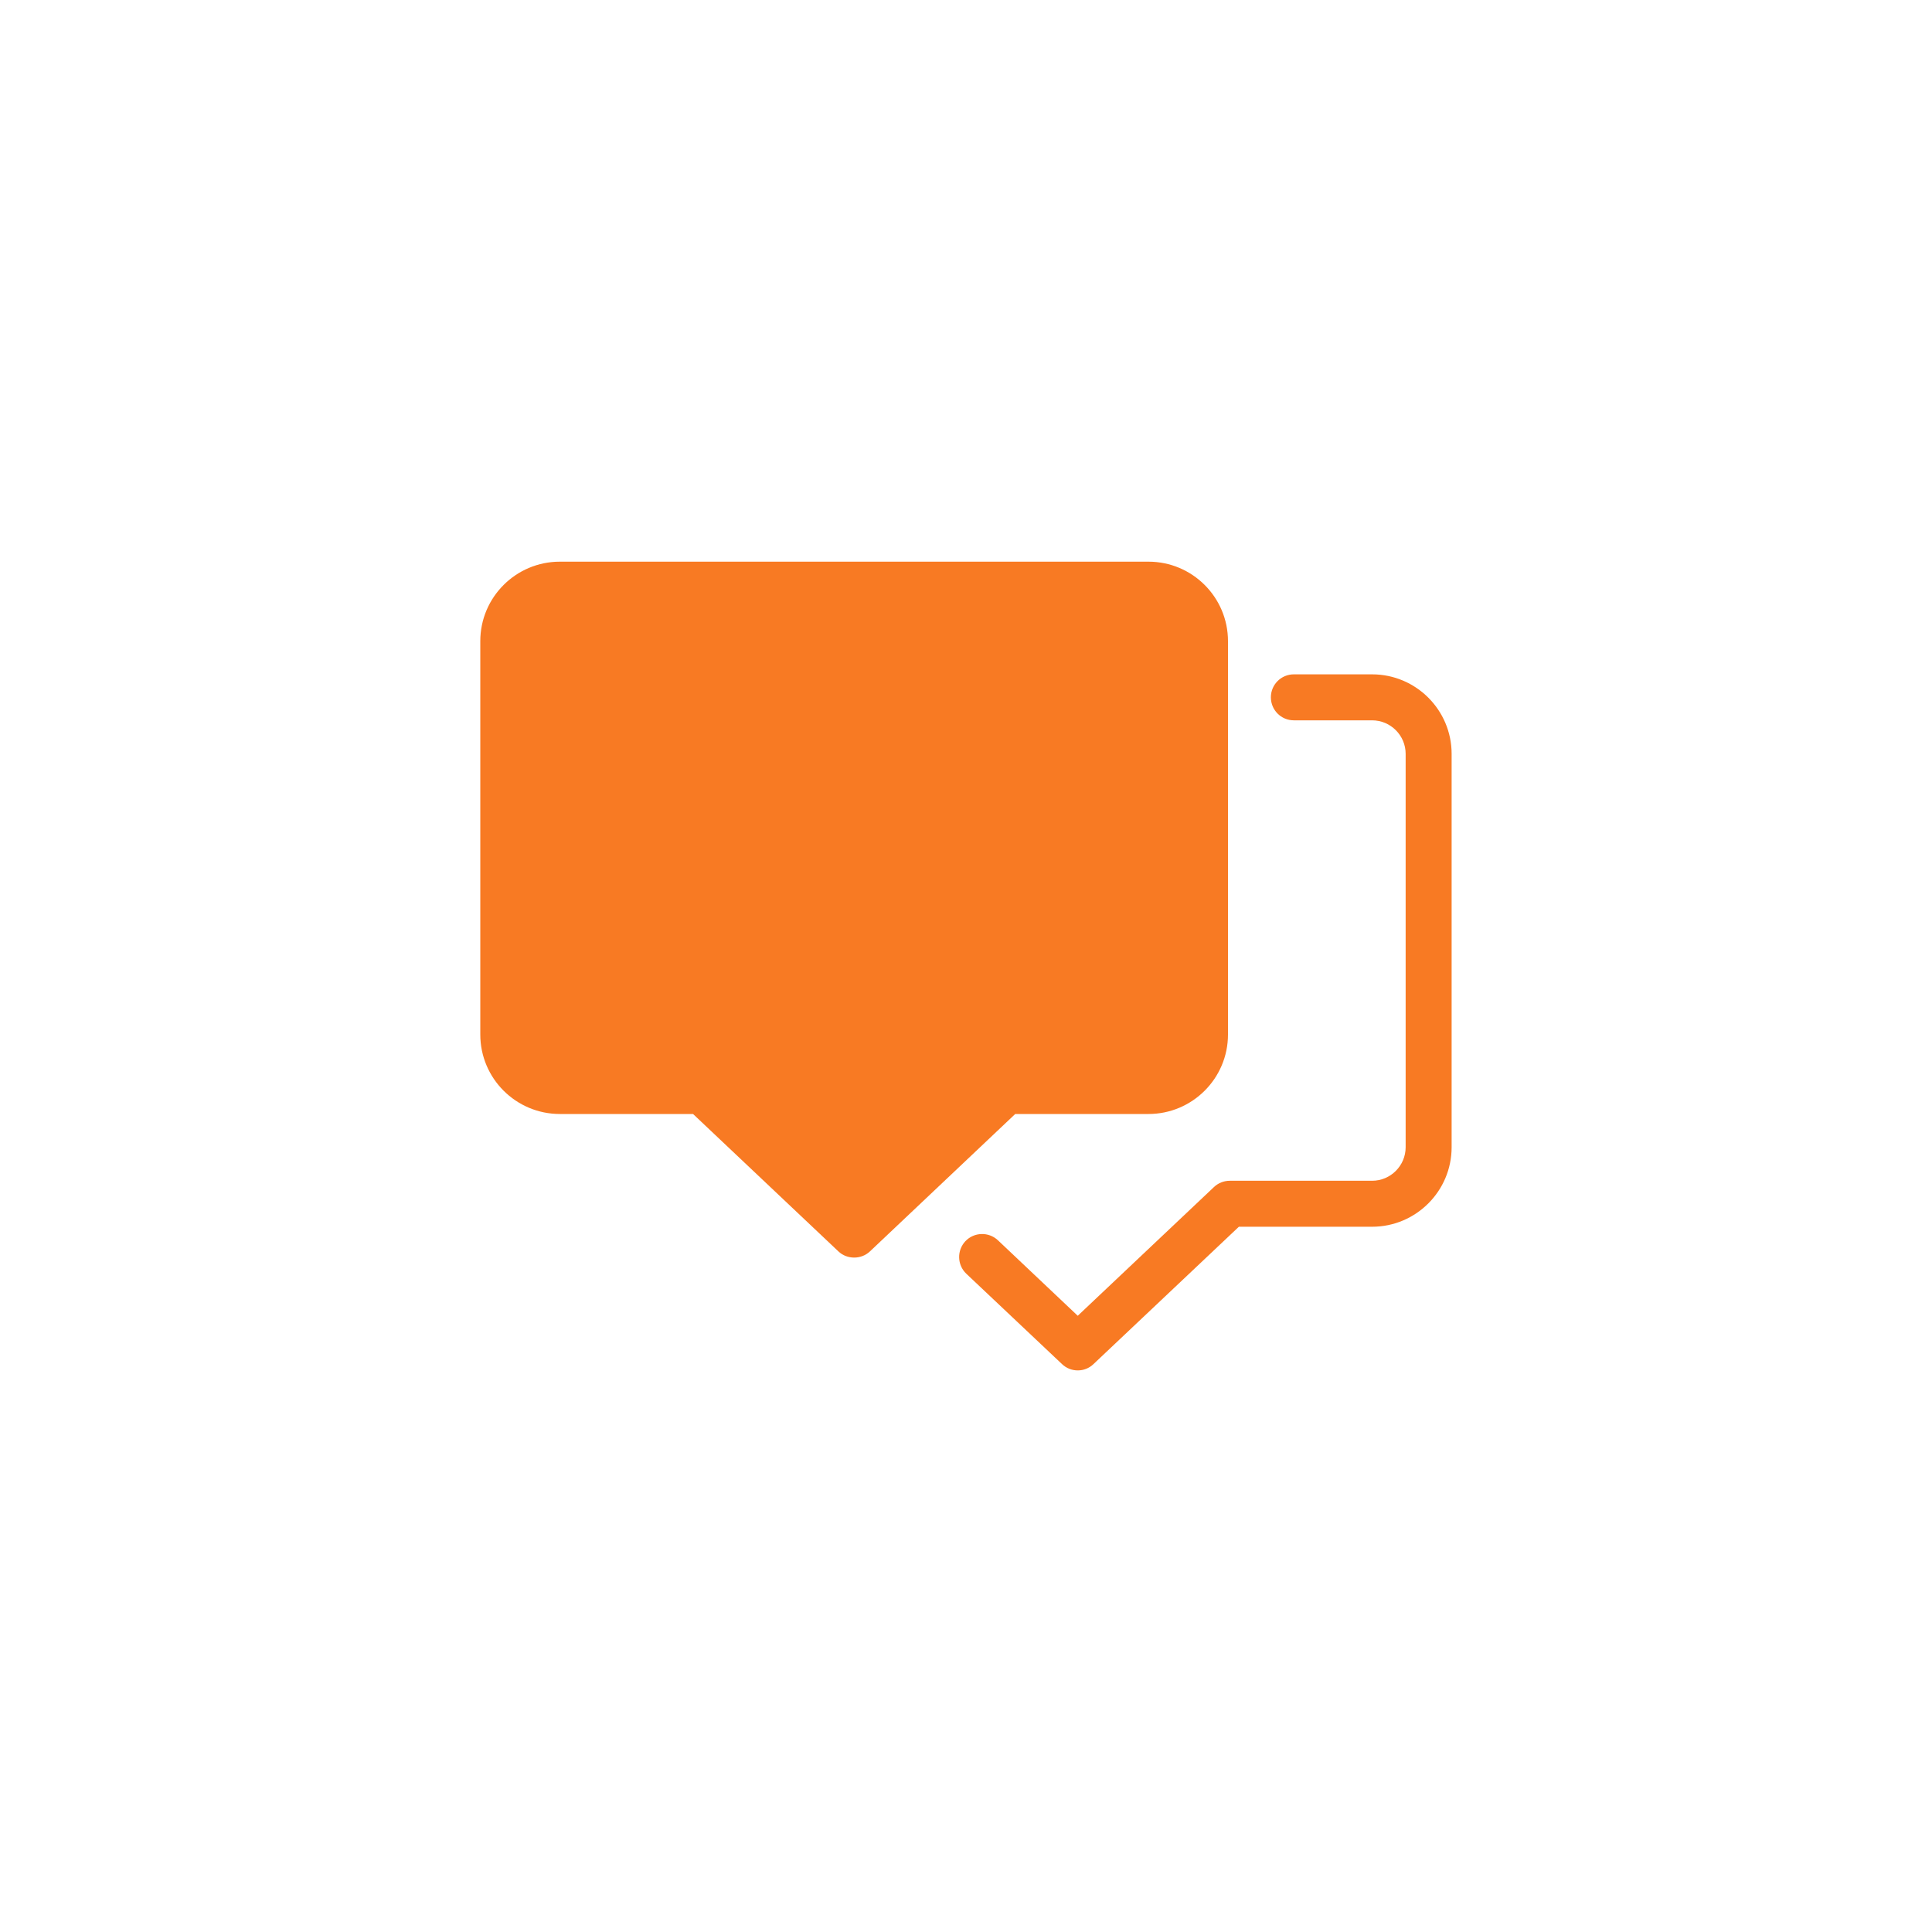 <svg width="25" height="25" viewBox="0 0 25 25" fill="none" xmlns="http://www.w3.org/2000/svg">
<path d="M14.861 14.415C15.429 14.415 15.89 13.954 15.89 13.387V8.296C15.89 7.729 15.429 7.268 14.861 7.268H7.245C6.676 7.268 6.215 7.729 6.215 8.296V13.387C6.215 13.954 6.676 14.415 7.245 14.415H8.968L10.849 16.193C10.905 16.247 10.98 16.273 11.053 16.273C11.126 16.273 11.2 16.247 11.257 16.193L13.137 14.415H14.861Z" fill="#F87A23"/>
<path d="M17.755 8.726H16.742C16.578 8.726 16.445 8.859 16.445 9.023C16.445 9.188 16.578 9.321 16.742 9.321H17.755C17.994 9.321 18.189 9.516 18.189 9.755V14.845C18.189 15.084 17.994 15.279 17.755 15.279H15.913C15.837 15.279 15.764 15.308 15.709 15.36L13.946 17.026L12.913 16.049C12.794 15.937 12.605 15.942 12.492 16.061C12.38 16.181 12.385 16.369 12.504 16.482L13.742 17.651C13.799 17.706 13.873 17.733 13.946 17.733C14.02 17.733 14.093 17.706 14.15 17.651L16.031 15.874H17.755C18.322 15.874 18.784 15.413 18.784 14.845V9.755C18.784 9.187 18.322 8.726 17.755 8.726Z" fill="#F87A23"/>
</svg>
